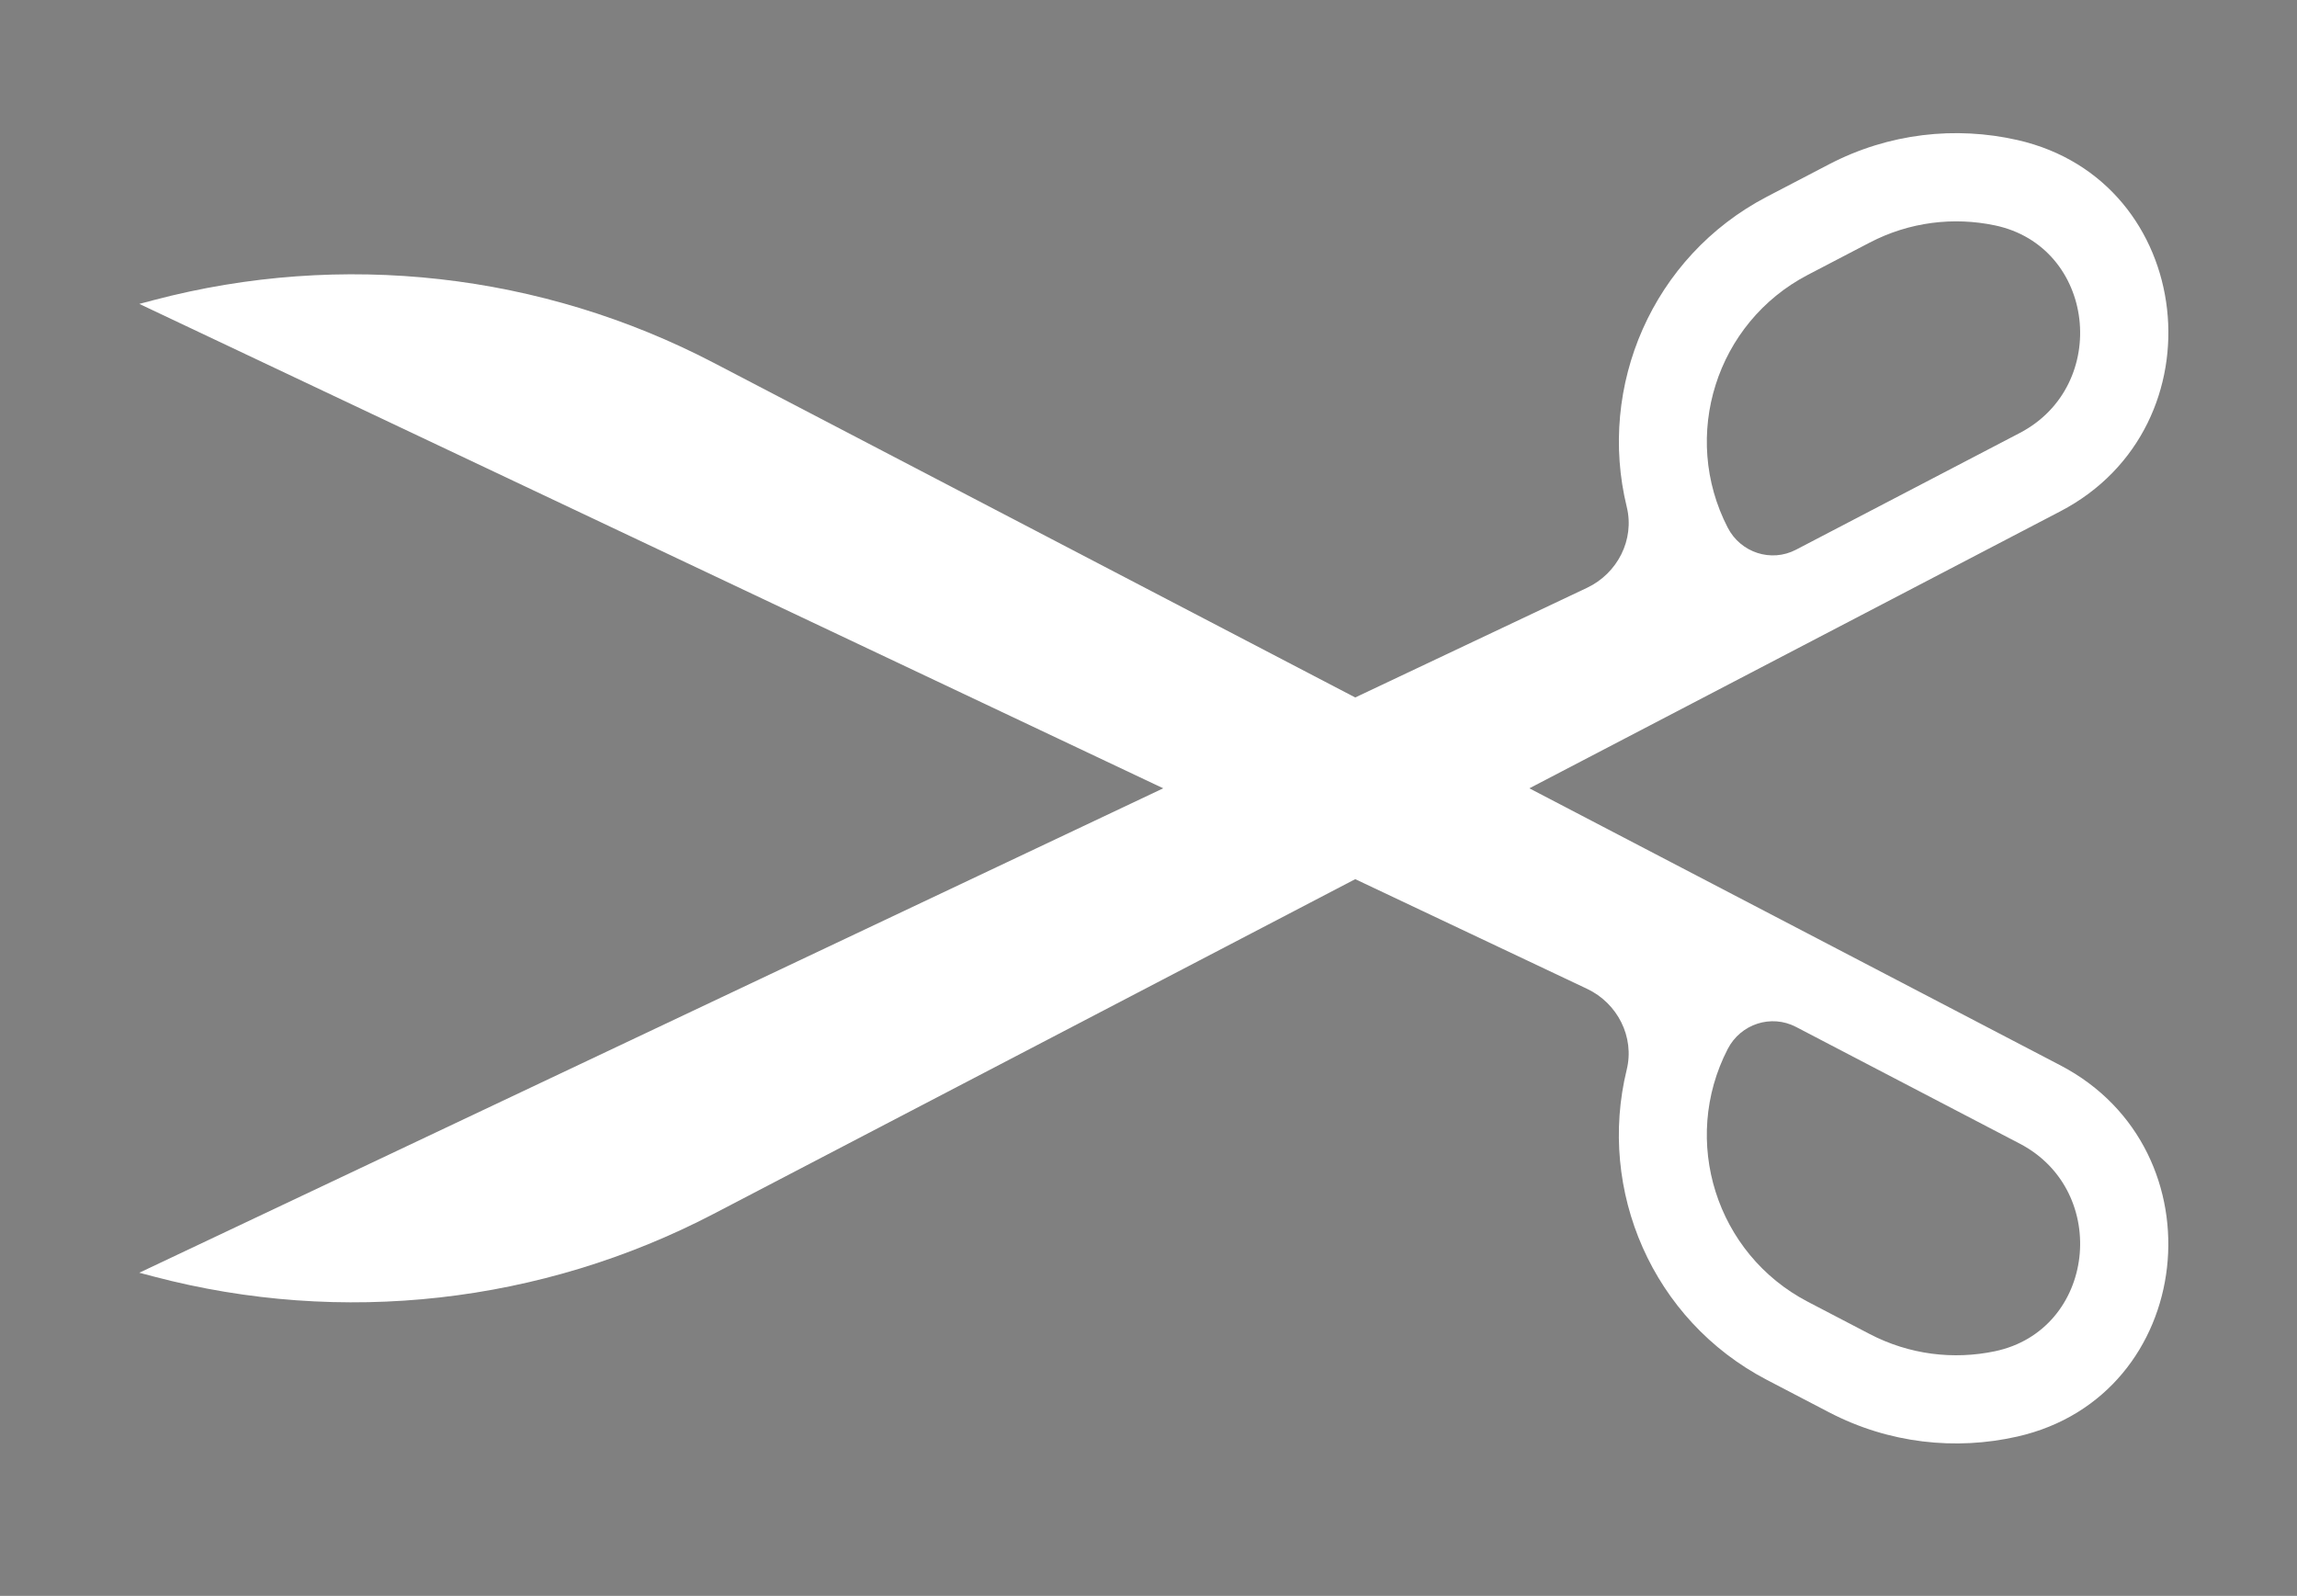 <?xml version="1.0" encoding="utf-8"?>
<!-- Generator: Adobe Illustrator 23.0.1, SVG Export Plug-In . SVG Version: 6.00 Build 0)  -->
<svg version="1.1" id="Layer_1" xmlns="http://www.w3.org/2000/svg" xmlns:xlink="http://www.w3.org/1999/xlink" x="0px" y="0px"
	 viewBox="0 0 570 396" style="enable-background:new 0 0 570 396;" xml:space="preserve">
<rect x="0" y="0" width="570" height="396" fill="#808080" stroke="none"/>
<style type="text/css">
	.st0{fill:#FFFFFF;}
	.st1{fill:#262626;}
</style>
<g>
	<g>
		<path class="st0" d="M453.82,40.8l-15.34,8c-28.5,14.87-42.12,47.08-34.8,76.99c1.99,8.12-2.29,16.48-9.84,20.06L34.57,315.82
			l3.64,0.96c46.62,12.28,96.15,6.72,138.9-15.58l278.69-145.38l55.49-28.95c40.37-21.06,33.75-82.03-10.65-92.12
			C485.34,31.28,468.78,32.99,453.82,40.8z M495.01,55.92c25.02,5.23,28.86,39.69,6.2,51.52l-55.54,28.97
			c-6.17,3.22-13.74,0.72-16.93-5.47c-11.76-22.77-2.87-50.87,19.86-62.73l15.34-8C473.87,55.03,484.82,53.79,495.01,55.92z"/>
		<path class="st0" d="M38.21,74.45l-3.64,0.96l359.26,169.96c7.56,3.58,11.83,11.94,9.84,20.06c-7.32,29.91,6.3,62.13,34.8,76.99
			l15.34,8c14.96,7.81,31.52,9.52,46.81,6.05c44.41-10.09,51.03-71.06,10.65-92.12l-55.49-28.95L177.11,90.03
			C134.36,67.73,84.83,62.17,38.21,74.45z M501.21,283.79c22.66,11.82,18.82,46.28-6.2,51.52c-10.19,2.13-21.14,0.89-31.07-4.29
			l-15.34-8c-22.74-11.86-31.62-39.97-19.86-62.73c3.19-6.19,10.76-8.69,16.93-5.47L501.21,283.79z"/>
	</g>
</g>
<g>
	<g>
		<path class="st1" d="M-1656.77-61.12l8.78-4.58c16.31-8.51,24.12-26.96,19.92-44.08c-1.14-4.65,1.31-9.44,5.64-11.48l205.68-97.3
			l-2.08-0.55c-26.69-7.03-55.05-3.85-79.52,8.92l-159.55,83.23l-31.77,16.57c-23.11,12.06-19.32,46.97,6.1,52.74
			C-1674.82-55.67-1665.34-56.65-1656.77-61.12z M-1680.36-69.78c-14.32-3-16.53-22.72-3.55-29.49l31.8-16.59
			c3.53-1.84,7.86-0.41,9.69,3.13c6.73,13.03,1.64,29.12-11.37,35.91l-8.78,4.58C-1668.25-69.27-1674.52-68.56-1680.36-69.78z"/>
		<path class="st1" d="M-1418.83-80.39l2.08-0.55l-205.68-97.3c-4.33-2.05-6.77-6.84-5.64-11.48c4.19-17.12-3.61-35.57-19.92-44.08
			l-8.78-4.58c-8.57-4.47-18.04-5.45-26.8-3.46c-25.42,5.78-29.21,40.68-6.1,52.74l31.77,16.57l159.55,83.23
			C-1473.88-76.54-1445.53-73.36-1418.83-80.39z M-1683.91-200.23c-12.97-6.77-10.77-26.5,3.55-29.49
			c5.83-1.22,12.1-0.51,17.79,2.46l8.78,4.58c13.02,6.79,18.1,22.88,11.37,35.91c-1.83,3.54-6.16,4.97-9.69,3.13L-1683.91-200.23z"
			/>
	</g>
	<g>
		<path class="st1" d="M-1397.12-145.65h-19.85v-8.2h19.85V-145.65z M-1436.83-145.65h-19.85v-8.2h19.85V-145.65z M-1476.53-145.65
			h-19.85v-8.2h19.85V-145.65z M-1516.24-145.65h-19.85v-8.2h19.85V-145.65z M-1635.36-145.65h-19.85v-8.2h19.85V-145.65z
			 M-1675.06-145.65h-19.85v-8.2h19.85V-145.65z M-1714.77-145.65h-19.85v-8.2h19.85V-145.65z M-1754.47-145.65h-19.85v-8.2h19.85
			V-145.65z"/>
	</g>
</g>
<g>
	<path class="st1" d="M-765.09-425.94c17.24-19.55-0.1-50.08-25.9-46.35l-35.46,5.14l-178.09,25.81
		c-27.32,3.96-52.18,17.96-69.71,39.28l-1.37,1.66l223.74-41.38c4.71-0.87,9.49,1.58,11.29,6.02c6.62,16.34,23.73,26.74,41.94,24.1
		l9.8-1.42C-779.29-414.46-771.03-419.21-765.09-425.94z M-790.65-425.48l-9.8,1.42c-14.53,2.11-28.07-7.97-30.23-22.48
		c-0.59-3.94,2.09-7.64,6.03-8.21l35.49-5.14c14.48-2.1,24.24,15.19,14.37,26C-778.81-429.49-784.31-426.4-790.65-425.48z"/>
	<g>
		<path class="st1" d="M-1105.5-375.11h19.85v8.2h-19.85V-375.11z M-1065.8-375.11h19.85v8.2h-19.85V-375.11z M-1026.09-375.11
			h19.85v8.2h-19.85V-375.11z M-986.39-375.11h19.85v8.2h-19.85V-375.11z M-946.68-375.11h19.85v8.2h-19.85V-375.11z
			 M-906.97-375.11h19.85v8.2h-19.85V-375.11z M-867.27-375.11h19.85v8.2h-19.85V-375.11z M-827.56-375.11h19.85v8.2h-19.85V-375.11
			z M-787.86-375.11H-768v8.2h-19.85V-375.11z M-748.15-375.11h19.85v8.2h-19.85V-375.11z"/>
	</g>
	<path class="st1" d="M-853.1-504.1l16.07-32.02c11.7-23.3-11.8-49.4-35.79-39.21c-8.27,3.51-15.38,9.85-19.71,18.48l-4.44,8.85
		c-8.26,16.45-3.79,35.97,9.62,47.41c3.64,3.11,4.46,8.42,2.15,12.61l-66.8,121.07h30.04L-853.1-504.1z M-848.22-541.78
		l-16.09,32.05c-1.79,3.56-6.14,4.93-9.69,3.13c-13.08-6.63-18.37-22.66-11.78-35.78l4.44-8.85c2.88-5.73,7.55-9.97,12.99-12.39
		C-854.98-569.57-841.65-554.86-848.22-541.78z"/>
</g>
<g>
	<g>
		<path class="st1" d="M-728.3-80.84h-19.85v-8.2h19.85V-80.84z M-768-80.84h-19.85v-8.2H-768V-80.84z M-807.71-80.84h-19.85v-8.2
			h19.85V-80.84z M-847.42-80.84h-19.85v-8.2h19.85V-80.84z M-887.12-80.84h-19.85v-8.2h19.85V-80.84z M-966.53-80.84h-19.85v-8.2
			h19.85V-80.84z M-1006.24-80.84h-19.85v-8.2h19.85V-80.84z M-1045.95-80.84h-19.85v-8.2h19.85V-80.84z M-1085.65-80.84h-19.85
			v-8.2h19.85V-80.84z"/>
	</g>
	<polygon class="st1" points="-940.05,-81.66 -950.66,-115.6 -921.31,-144.95 -899.04,-122.67 	"/>
	
		<rect x="-891.57" y="-243.36" transform="matrix(0.707 0.707 -0.707 0.707 -378.024 563.788)" class="st1" width="44" height="137.87"/>
</g>
<g>
	<g>
		<path class="st1" d="M-1354.93,186.48h-19.85v-8.2h19.85V186.48z M-1394.64,186.48h-19.85v-8.2h19.85V186.48z M-1434.35,186.48
			h-19.85v-8.2h19.85V186.48z M-1474.05,186.48h-19.85v-8.2h19.85V186.48z M-1513.76,186.48h-19.85v-8.2h19.85V186.48z
			 M-1553.46,186.48h-19.85v-8.2h19.85V186.48z M-1593.17,186.48h-19.85v-8.2h19.85V186.48z M-1632.88,186.48h-19.85v-8.2h19.85
			V186.48z"/>
	</g>
	<path class="st1" d="M-1802.06,147.13l31.77,16.57l43.67,22.78h52.02l145.47-68.82l-2.08-0.55c-26.69-7.03-55.05-3.85-79.52,8.92
		l-91.14,47.54l-32.93-15.58c-4.33-2.05-6.77-6.84-5.64-11.48c4.19-17.12-3.61-35.57-19.92-44.08l-8.78-4.58
		c-8.57-4.47-18.04-5.45-26.8-3.46C-1821.38,100.16-1825.17,135.07-1802.06,147.13z M-1792.74,106.51
		c5.83-1.22,12.1-0.51,17.79,2.46l8.78,4.58c13.02,6.79,18.1,22.88,11.37,35.91c-1.83,3.54-6.16,4.97-9.69,3.13l-31.8-16.59
		C-1809.27,129.23-1807.07,109.5-1792.74,106.51z"/>
</g>
<g>
	<g>
		<path class="st1" d="M7.52-395.13h46.32v19.14H7.52V-395.13z M100.16-395.13h46.32v19.14h-46.32V-395.13z M192.8-395.13h46.32
			v19.14H192.8V-395.13z M285.44-395.13h46.32v19.14h-46.32V-395.13z M378.08-395.13h46.32v19.14h-46.32V-395.13z M470.72-395.13
			h46.32v19.14h-46.32V-395.13z"/>
	</g>
	<g>
		<path class="st1" d="M887.91-271.74c54.7-26.61,44.79-107.93-14.12-123.06l-80.97-20.8L386.17-520.07
			c-62.38-16.02-128.48-8.21-185.4,21.92l-4.44,2.35l518.92,111.97c10.92,2.36,19.02,11.94,18.9,23.1
			c-0.44,41.13,27.07,78.9,68.65,89.58l22.39,5.75C847.01-259.78,869.07-262.57,887.91-271.74z M832.46-293.71l-22.39-5.75
			c-33.18-8.52-53.27-42.38-44.89-75.56c2.28-9.02,11.35-14.57,20.36-12.25l81.05,20.82c33.07,8.5,38.53,54.49,7.58,68.89
			C861.57-291.7,846.94-289.99,832.46-293.71z"/>
		<path class="st1" d="M790.2-690.22c-20.95,0.12-41.96,7.39-59.06,22.08l-17.53,15.07c-32.55,27.99-40.49,74.04-21.88,110.72
			c5.05,9.96,2.03,22.14-6.71,29.08L512.21-375.99h89.99l166.45-143.12l63.39-54.5C878.16-613.28,851.03-690.58,790.2-690.22z
			 M813.03-595.85l-63.45,54.56c-7.05,6.06-17.65,5.11-23.68-1.97c-22.2-26.04-19.19-65.3,6.79-87.63l17.53-15.07
			c11.34-9.75,25.21-14.69,39.11-15.01C823.46-661.76,838.92-618.11,813.03-595.85z"/>
	</g>
</g>
</svg>
